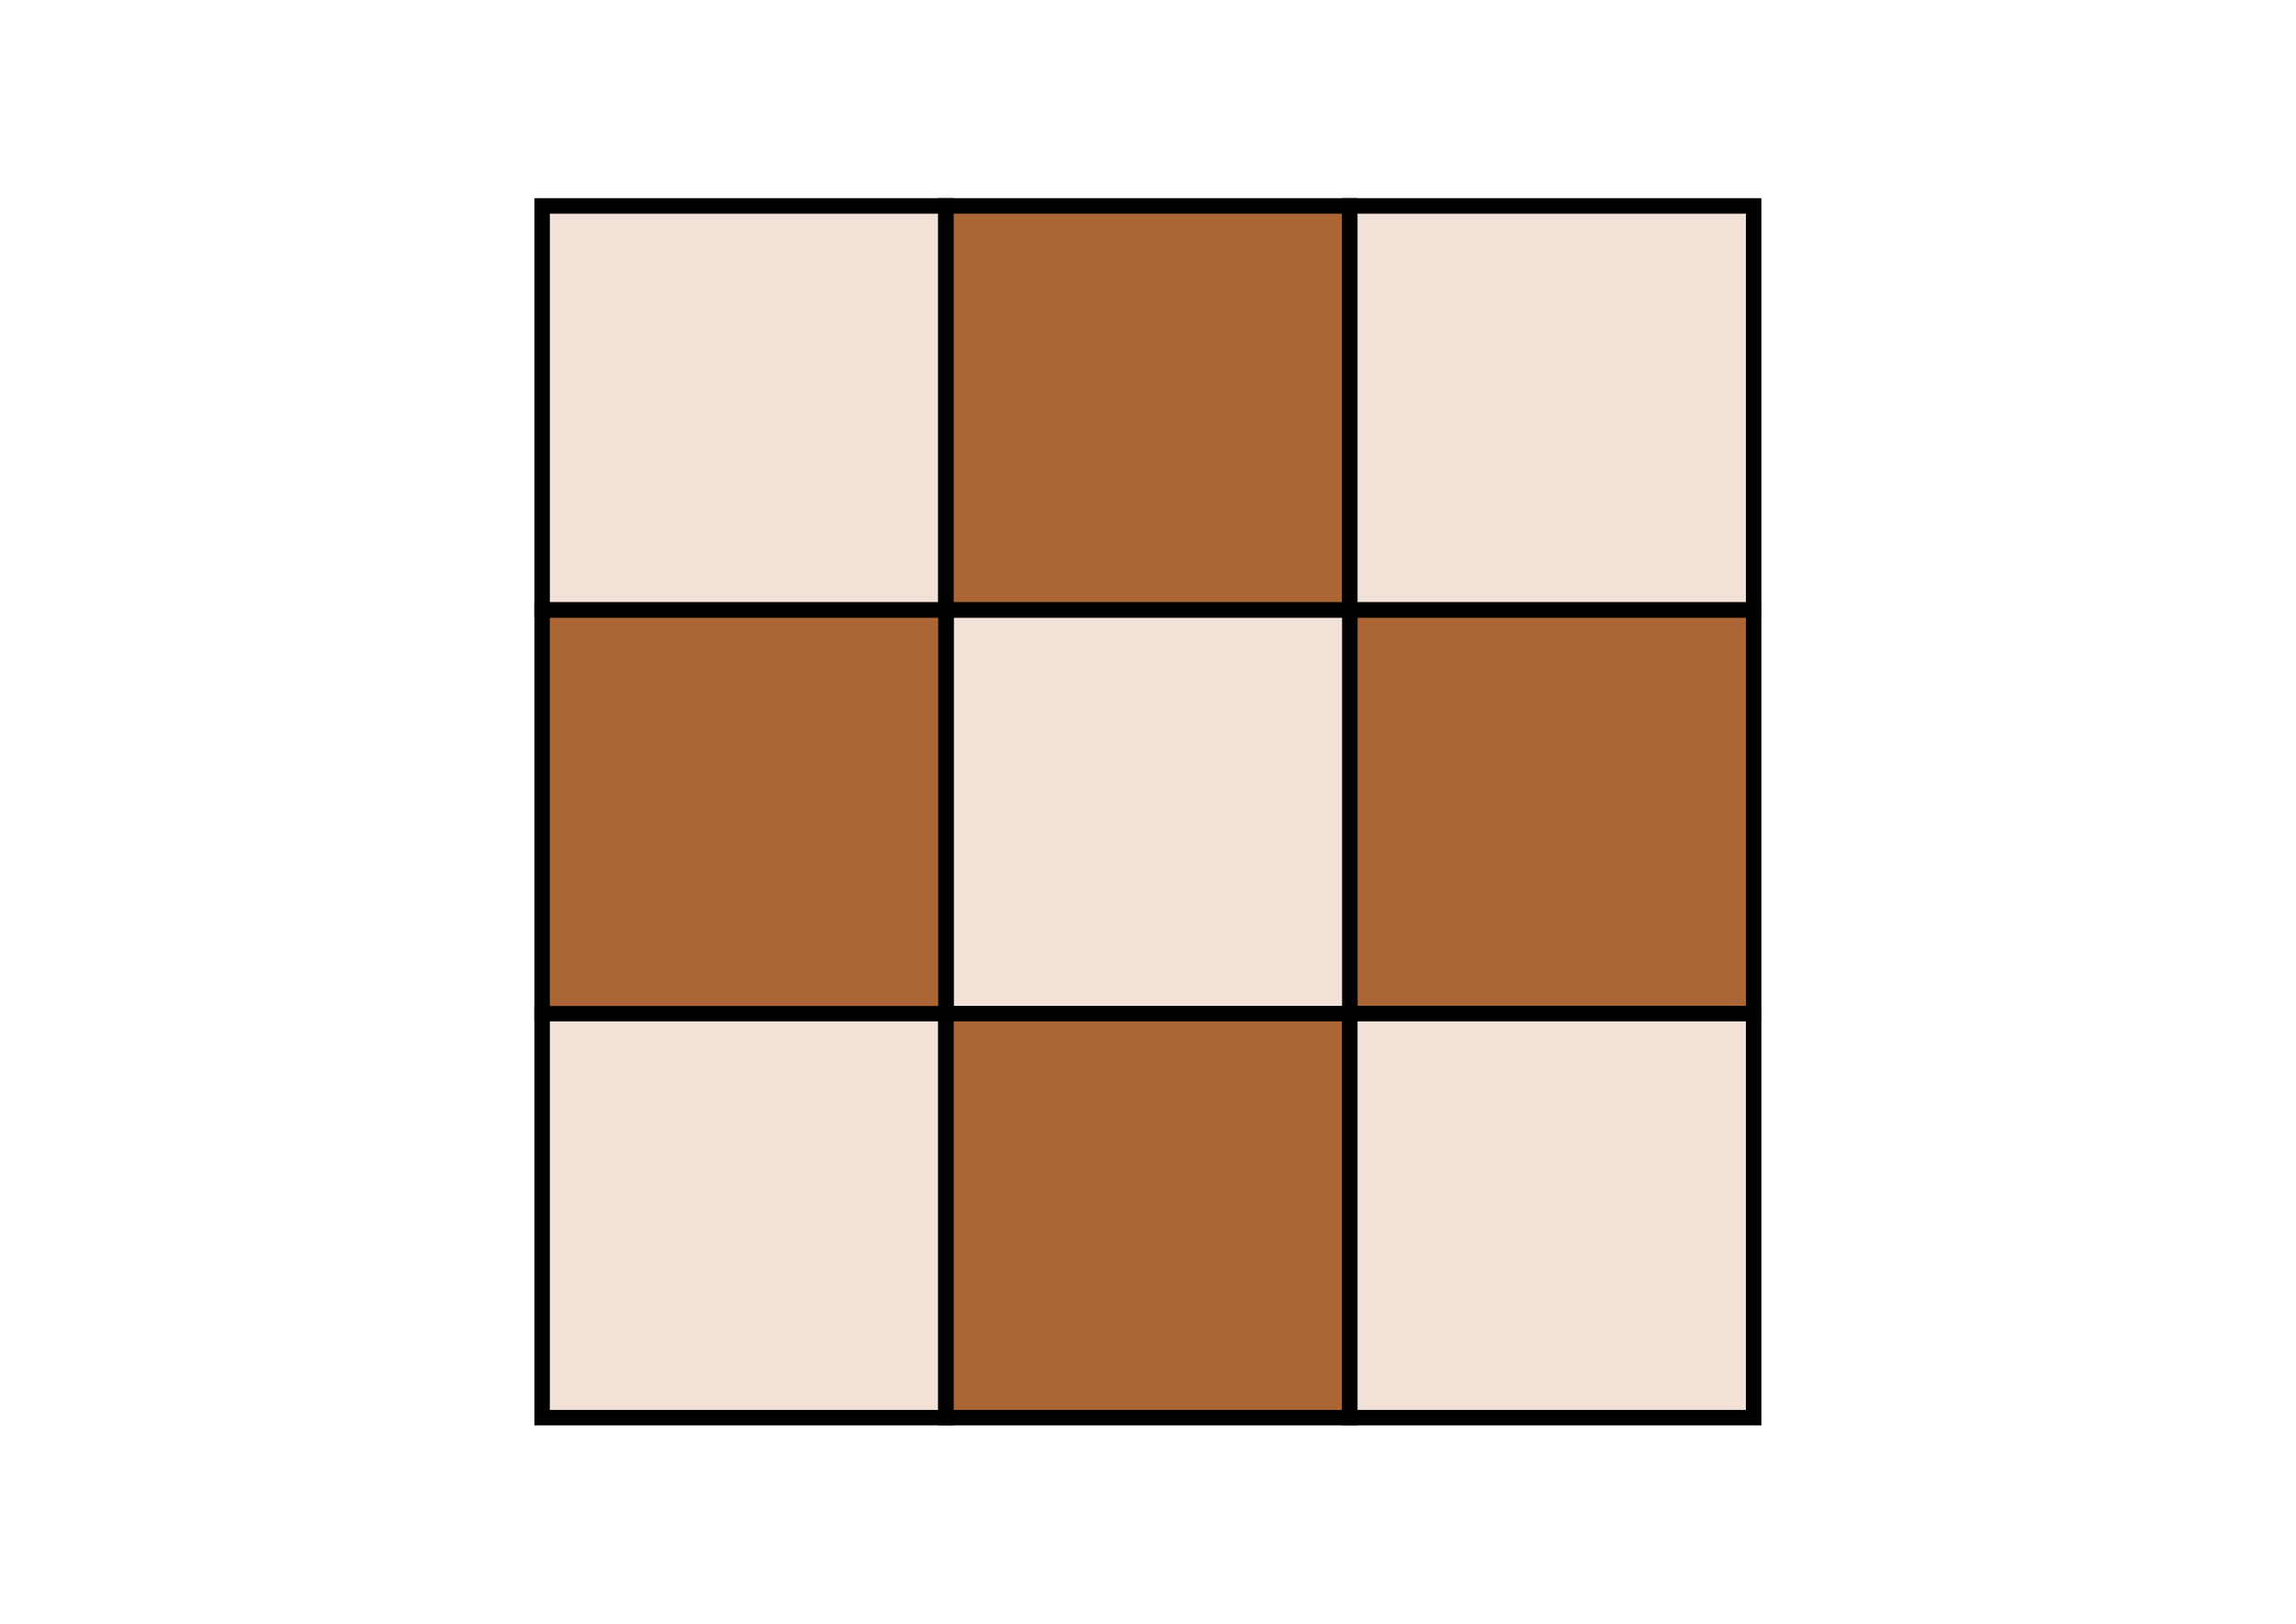 <?xml version="1.0" encoding="UTF-8" standalone="no"?>
<!-- Created with Inkscape (http://www.inkscape.org/) -->

<svg
   width="297mm"
   height="210mm"
   viewBox="0 0 297 210"
   version="1.1"
   id="svg5"
   inkscape:version="1.1.1 (3bf5ae0d25, 2021-09-20)"
   sodipodi:docname="plateau.svg"
   xmlns:inkscape="http://www.inkscape.org/namespaces/inkscape"
   xmlns:sodipodi="http://sodipodi.sourceforge.net/DTD/sodipodi-0.dtd"
   xmlns="http://www.w3.org/2000/svg"
   xmlns:svg="http://www.w3.org/2000/svg">
  <sodipodi:namedview
     id="namedview7"
     pagecolor="#505050"
     bordercolor="#eeeeee"
     borderopacity="1"
     inkscape:pageshadow="0"
     inkscape:pageopacity="0"
     inkscape:pagecheckerboard="0"
     inkscape:document-units="mm"
     showgrid="false"
     inkscape:zoom="0.61112514"
     inkscape:cx="513.80639"
     inkscape:cy="424.62662"
     inkscape:window-width="1920"
     inkscape:window-height="1027"
     inkscape:window-x="-8"
     inkscape:window-y="-8"
     inkscape:window-maximized="1"
     inkscape:current-layer="layer2" />
  <defs
     id="defs2" />
  <g
     inkscape:label="Calque 1"
     inkscape:groupmode="layer"
     id="layer1"
     sodipodi:insensitive="true">
    <rect
       style="fill:#ffffff;fill-opacity:1;stroke-width:1;stroke-linecap:round;stroke-linejoin:round;paint-order:markers stroke fill"
       id="rect846"
       width="297"
       height="210"
       x="0"
       y="0" />
  </g>
  <g
     inkscape:groupmode="layer"
     id="layer2"
     inkscape:label="Calque 2">
    <g
       id="g4629"
       transform="matrix(1.306,0,0,1.306,8.154,12.764)"
       style="stroke-width:0.766">
      <rect
         style="fill:#f2e1d6;fill-opacity:1;stroke:#000000;stroke-width:1.531;stroke-linecap:round;stroke-linejoin:miter;stroke-miterlimit:4;stroke-dasharray:none;stroke-opacity:1;paint-order:markers fill stroke"
         id="rect1121"
         width="40"
         height="40"
         x="47.451"
         y="90.617" />
      <rect
         style="fill:#ac6635;fill-opacity:1;stroke:#000000;stroke-width:1.531;stroke-linecap:round;stroke-linejoin:miter;stroke-miterlimit:4;stroke-dasharray:none;stroke-opacity:1;paint-order:markers fill stroke"
         id="rect1121-0"
         width="40"
         height="40"
         x="127.451"
         y="50.617" />
      <rect
         style="fill:#f2e1d6;fill-opacity:1;stroke:#000000;stroke-width:1.531;stroke-linecap:round;stroke-linejoin:miter;stroke-miterlimit:4;stroke-dasharray:none;stroke-opacity:1;paint-order:markers fill stroke"
         id="rect1121-4"
         width="40"
         height="40"
         x="87.451"
         y="50.617" />
      <rect
         style="fill:#ac6635;fill-opacity:1;stroke:#000000;stroke-width:1.531;stroke-linecap:round;stroke-linejoin:miter;stroke-miterlimit:4;stroke-dasharray:none;stroke-opacity:1;paint-order:markers fill stroke"
         id="rect1121-5"
         width="40"
         height="40"
         x="47.451"
         y="50.617" />
      <rect
         style="fill:#f2e1d6;fill-opacity:1;stroke:#000000;stroke-width:1.531;stroke-linecap:round;stroke-linejoin:miter;stroke-miterlimit:4;stroke-dasharray:none;stroke-opacity:1;paint-order:markers fill stroke"
         id="rect1121-5-4"
         width="40"
         height="40"
         x="47.451"
         y="10.617" />
      <rect
         style="fill:#ac6635;fill-opacity:1;stroke:#000000;stroke-width:1.531;stroke-linecap:round;stroke-linejoin:miter;stroke-miterlimit:4;stroke-dasharray:none;stroke-opacity:1;paint-order:markers fill stroke"
         id="rect1121-5-9"
         width="40"
         height="40"
         x="87.451"
         y="10.617" />
      <rect
         style="fill:#f2e1d6;fill-opacity:1;stroke:#000000;stroke-width:1.531;stroke-linecap:round;stroke-linejoin:miter;stroke-miterlimit:4;stroke-dasharray:none;stroke-opacity:1;paint-order:markers fill stroke"
         id="rect1121-5-1"
         width="40"
         height="40"
         x="127.451"
         y="10.617" />
      <rect
         style="fill:#ac6635;fill-opacity:1;stroke:#000000;stroke-width:1.531;stroke-linecap:round;stroke-linejoin:miter;stroke-miterlimit:4;stroke-dasharray:none;stroke-opacity:1;paint-order:markers fill stroke"
         id="rect1121-7"
         width="40"
         height="40"
         x="87.451"
         y="90.617" />
      <rect
         style="fill:#f2e1d6;fill-opacity:1;stroke:#000000;stroke-width:1.531;stroke-linecap:round;stroke-linejoin:miter;stroke-miterlimit:4;stroke-dasharray:none;stroke-opacity:1;paint-order:markers fill stroke"
         id="rect1121-71"
         width="40"
         height="40"
         x="127.451"
         y="90.617" />
    </g>
  </g>
</svg>
